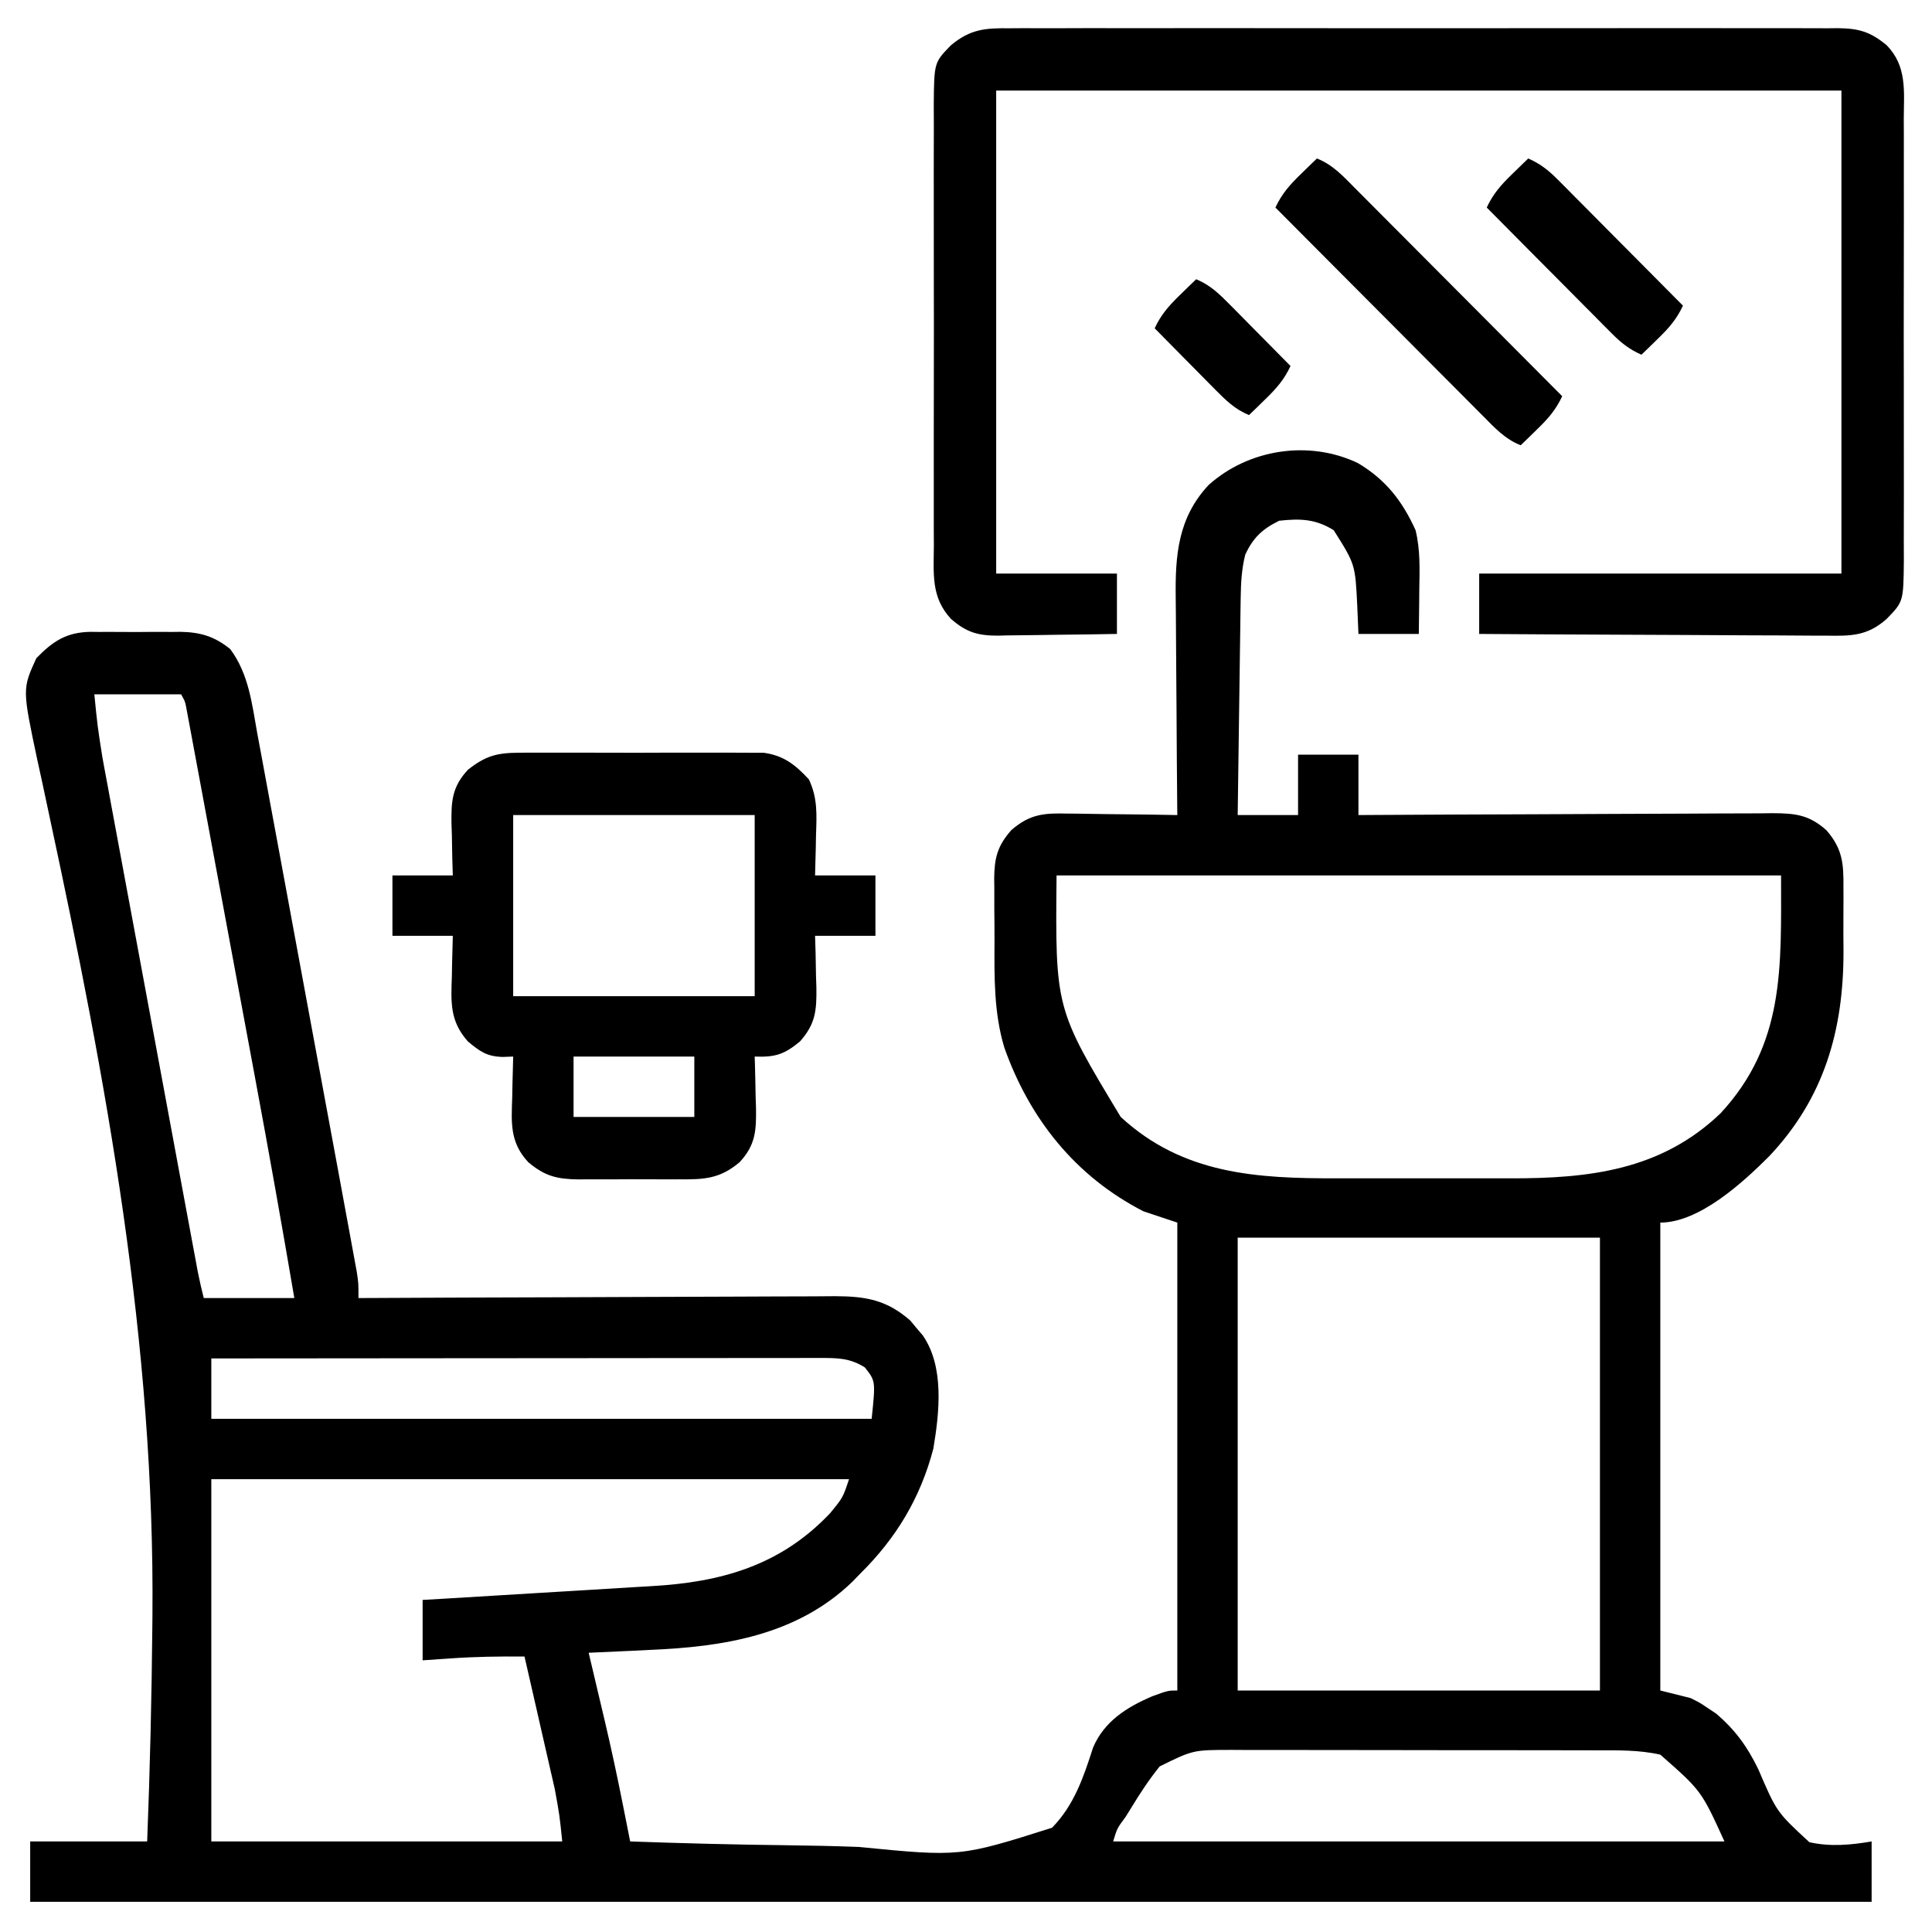<?xml version="1.0" encoding="UTF-8"?>
<svg version="1.1" xmlns="http://www.w3.org/2000/svg" width="512" height="512">
<path d="M0 0 C7.357 4.387 11.71 9.994 15.238 17.734 C16.546 23.024 16.317 28.208 16.234 33.633 C16.225 34.75 16.216 35.868 16.207 37.02 C16.184 39.766 16.148 42.512 16.109 45.258 C10.829 45.258 5.549 45.258 0.109 45.258 C0.006 42.803 -0.097 40.349 -0.203 37.82 C-0.74 26.795 -0.74 26.795 -6.453 17.758 C-11.278 14.789 -15.279 14.637 -20.891 15.258 C-25.359 17.451 -27.799 19.745 -29.891 24.258 C-30.847 28.102 -31.041 31.746 -31.096 35.7 C-31.116 36.981 -31.136 38.262 -31.156 39.582 C-31.173 40.97 -31.19 42.358 -31.207 43.746 C-31.228 45.174 -31.249 46.602 -31.27 48.029 C-31.325 51.776 -31.375 55.522 -31.423 59.269 C-31.473 63.097 -31.529 66.924 -31.584 70.752 C-31.691 78.254 -31.792 85.756 -31.891 93.258 C-26.611 93.258 -21.331 93.258 -15.891 93.258 C-15.891 87.978 -15.891 82.698 -15.891 77.258 C-10.611 77.258 -5.331 77.258 0.109 77.258 C0.109 82.538 0.109 87.818 0.109 93.258 C1.574 93.249 3.039 93.24 4.549 93.231 C18.351 93.15 32.152 93.09 45.954 93.051 C53.05 93.03 60.146 93.002 67.242 92.956 C74.089 92.912 80.936 92.889 87.783 92.878 C90.396 92.871 93.009 92.856 95.622 92.835 C99.28 92.806 102.938 92.802 106.596 92.804 C107.678 92.789 108.76 92.775 109.874 92.76 C115.955 92.794 119.489 93.186 124.109 97.258 C128.447 102.207 128.701 106.223 128.641 112.504 C128.644 113.392 128.648 114.28 128.652 115.195 C128.655 117.074 128.648 118.952 128.631 120.831 C128.61 123.656 128.631 126.478 128.656 129.303 C128.69 150.219 123.551 168.292 108.891 183.746 C101.933 190.7 90.398 201.258 80.109 201.258 C80.109 242.178 80.109 283.098 80.109 325.258 C82.749 325.918 85.389 326.578 88.109 327.258 C90.648 328.52 90.648 328.52 92.734 329.945 C93.428 330.403 94.121 330.861 94.836 331.332 C99.923 335.641 103.185 340.138 106.09 346.156 C110.943 357.46 110.943 357.46 119.611 365.462 C125.203 366.703 130.507 366.213 136.109 365.258 C136.109 370.538 136.109 375.818 136.109 381.258 C-24.931 381.258 -185.971 381.258 -351.891 381.258 C-351.891 375.978 -351.891 370.698 -351.891 365.258 C-341.661 365.258 -331.431 365.258 -320.891 365.258 C-320.142 346.134 -319.691 327.019 -319.516 307.883 C-319.509 307.149 -319.501 306.416 -319.494 305.66 C-318.83 233.209 -331.661 163.848 -346.859 93.232 C-347.484 90.323 -348.101 87.411 -348.717 84.499 C-349.134 82.549 -349.566 80.602 -349.998 78.655 C-353.981 59.841 -353.981 59.841 -350.266 51.695 C-345.88 47.194 -342.333 44.818 -335.902 44.702 C-335.167 44.71 -334.433 44.718 -333.676 44.727 C-332.515 44.721 -332.515 44.721 -331.33 44.715 C-329.701 44.712 -328.071 44.72 -326.442 44.736 C-323.963 44.758 -321.488 44.737 -319.01 44.711 C-317.419 44.714 -315.829 44.719 -314.238 44.727 C-313.506 44.718 -312.773 44.71 -312.019 44.702 C-306.751 44.797 -303.014 45.926 -298.891 49.258 C-293.941 55.889 -293.117 63.814 -291.683 71.768 C-291.388 73.349 -291.091 74.93 -290.794 76.51 C-289.993 80.787 -289.209 85.066 -288.427 89.346 C-287.606 93.829 -286.771 98.309 -285.937 102.79 C-284.54 110.309 -283.152 117.83 -281.771 125.353 C-279.999 135.01 -278.211 144.664 -276.418 154.317 C-274.876 162.619 -273.34 170.923 -271.806 179.227 C-271.312 181.896 -270.818 184.564 -270.324 187.232 C-269.549 191.422 -268.778 195.612 -268.009 199.803 C-267.727 201.341 -267.443 202.88 -267.158 204.418 C-266.77 206.515 -266.386 208.613 -266.003 210.712 C-265.679 212.473 -265.679 212.473 -265.348 214.271 C-264.891 217.258 -264.891 217.258 -264.891 221.258 C-263.85 221.252 -263.85 221.252 -262.789 221.247 C-245.896 221.158 -229.002 221.092 -212.109 221.051 C-203.939 221.03 -195.769 221.002 -187.6 220.956 C-180.477 220.916 -173.355 220.89 -166.232 220.881 C-162.462 220.876 -158.693 220.864 -154.923 220.835 C-151.371 220.808 -147.819 220.799 -144.266 220.805 C-142.35 220.804 -140.433 220.782 -138.517 220.76 C-130.424 220.799 -124.907 221.738 -118.648 227.223 C-118.11 227.874 -117.571 228.525 -117.016 229.195 C-116.461 229.844 -115.907 230.492 -115.336 231.16 C-109.589 239.501 -110.942 251.583 -112.543 261.16 C-115.959 274.194 -122.35 284.831 -131.891 294.258 C-132.578 294.967 -133.265 295.676 -133.973 296.406 C-148.697 310.666 -168.255 313.703 -187.828 314.508 C-189.398 314.584 -190.968 314.663 -192.537 314.742 C-196.321 314.931 -200.105 315.1 -203.891 315.258 C-203.7 316.062 -203.508 316.866 -203.312 317.694 C-202.578 320.788 -201.848 323.882 -201.12 326.977 C-200.659 328.93 -200.195 330.883 -199.73 332.836 C-197.932 340.461 -196.292 348.105 -194.771 355.79 C-194.588 356.706 -194.406 357.621 -194.219 358.564 C-193.775 360.795 -193.332 363.026 -192.891 365.258 C-179.087 365.755 -165.287 366.103 -151.475 366.266 C-145.059 366.346 -138.652 366.475 -132.24 366.722 C-105.483 369.352 -105.483 369.352 -81.093 361.628 C-75.242 355.661 -72.737 348.239 -70.226 340.404 C-67.254 333.401 -61.238 329.639 -54.453 326.758 C-50.322 325.258 -50.322 325.258 -47.891 325.258 C-47.891 284.338 -47.891 243.418 -47.891 201.258 C-52.346 199.773 -52.346 199.773 -56.891 198.258 C-74.942 188.98 -87.066 173.702 -93.74 154.86 C-96.512 145.616 -96.38 136.301 -96.337 126.738 C-96.328 123.867 -96.357 120.999 -96.389 118.129 C-96.39 116.289 -96.39 114.449 -96.387 112.609 C-96.398 111.759 -96.409 110.909 -96.421 110.033 C-96.358 104.64 -95.583 101.456 -91.891 97.258 C-86.991 92.982 -83.189 92.707 -76.992 92.867 C-76.157 92.873 -75.322 92.879 -74.462 92.884 C-71.813 92.907 -69.165 92.957 -66.516 93.008 C-64.712 93.028 -62.909 93.046 -61.105 93.062 C-56.7 93.106 -52.296 93.175 -47.891 93.258 C-47.9 92.378 -47.908 91.498 -47.918 90.592 C-47.998 82.266 -48.059 73.94 -48.098 65.613 C-48.119 61.333 -48.147 57.054 -48.192 52.774 C-48.236 48.637 -48.26 44.501 -48.27 40.364 C-48.277 38.792 -48.292 37.221 -48.314 35.649 C-48.464 24.327 -47.694 14.462 -39.594 5.789 C-28.997 -3.739 -12.953 -6.216 0 0 Z M-334.891 61.258 C-334.054 69.684 -334.054 69.684 -332.752 77.976 C-332.525 79.213 -332.298 80.449 -332.064 81.723 C-331.814 83.059 -331.564 84.396 -331.314 85.732 C-331.05 87.165 -330.785 88.599 -330.521 90.032 C-329.808 93.896 -329.089 97.759 -328.37 101.622 C-327.616 105.674 -326.867 109.727 -326.117 113.78 C-324.859 120.577 -323.598 127.374 -322.334 134.17 C-320.713 142.893 -319.097 151.616 -317.482 160.339 C-316.092 167.85 -314.699 175.36 -313.306 182.87 C-312.859 185.281 -312.413 187.691 -311.966 190.102 C-311.265 193.886 -310.562 197.67 -309.858 201.454 C-309.6 202.842 -309.343 204.23 -309.086 205.619 C-308.735 207.513 -308.382 209.407 -308.029 211.301 C-307.832 212.361 -307.635 213.421 -307.433 214.513 C-306.986 216.776 -306.45 219.021 -305.891 221.258 C-297.971 221.258 -290.051 221.258 -281.891 221.258 C-285.178 201.921 -288.621 182.618 -292.211 163.334 C-292.734 160.525 -293.255 157.715 -293.777 154.905 C-295.005 148.292 -296.235 141.678 -297.467 135.065 C-298.734 128.261 -299.997 121.455 -301.259 114.65 C-302.351 108.757 -303.446 102.864 -304.543 96.972 C-305.194 93.473 -305.845 89.973 -306.493 86.473 C-307.21 82.604 -307.931 78.735 -308.653 74.866 C-308.866 73.713 -309.079 72.559 -309.299 71.371 C-309.495 70.325 -309.691 69.278 -309.893 68.201 C-310.062 67.289 -310.232 66.377 -310.407 65.438 C-310.805 63.227 -310.805 63.227 -311.891 61.258 C-319.481 61.258 -327.071 61.258 -334.891 61.258 Z M-79.891 109.258 C-80.233 144.526 -80.233 144.526 -62.891 173.258 C-46.39 188.497 -26.777 189.583 -5.516 189.523 C-3.776 189.525 -2.035 189.527 -0.295 189.529 C3.328 189.532 6.952 189.528 10.576 189.519 C15.182 189.507 19.787 189.514 24.393 189.526 C27.979 189.533 31.565 189.531 35.152 189.525 C36.848 189.524 38.545 189.526 40.241 189.53 C61.225 189.576 80.322 187.416 96.109 172.258 C113.157 153.798 112.109 133.658 112.109 109.258 C48.749 109.258 -14.611 109.258 -79.891 109.258 Z M-31.891 205.258 C-31.891 244.858 -31.891 284.458 -31.891 325.258 C-0.211 325.258 31.469 325.258 64.109 325.258 C64.109 285.658 64.109 246.058 64.109 205.258 C32.429 205.258 0.749 205.258 -31.891 205.258 Z M-303.891 237.258 C-303.891 242.538 -303.891 247.818 -303.891 253.258 C-246.141 253.258 -188.391 253.258 -128.891 253.258 C-127.849 243.235 -127.849 243.235 -130.703 239.633 C-134.718 237.109 -137.983 237.134 -142.629 237.138 C-143.662 237.136 -143.662 237.136 -144.716 237.135 C-147.028 237.133 -149.341 237.139 -151.653 237.144 C-153.309 237.145 -154.964 237.144 -156.62 237.144 C-161.12 237.144 -165.619 237.149 -170.119 237.156 C-174.819 237.163 -179.52 237.163 -184.221 237.164 C-193.124 237.168 -202.027 237.176 -210.931 237.186 C-221.066 237.197 -231.202 237.202 -241.337 237.207 C-262.188 237.218 -283.039 237.236 -303.891 237.258 Z M-303.891 269.258 C-303.891 300.938 -303.891 332.618 -303.891 365.258 C-273.201 365.258 -242.511 365.258 -210.891 365.258 C-211.603 358.311 -211.603 358.311 -212.83 351.564 C-213.01 350.764 -213.191 349.964 -213.376 349.14 C-213.568 348.311 -213.76 347.483 -213.957 346.629 C-214.155 345.754 -214.354 344.879 -214.558 343.977 C-215.185 341.215 -215.819 338.455 -216.453 335.695 C-216.883 333.809 -217.312 331.923 -217.74 330.037 C-218.785 325.443 -219.836 320.85 -220.891 316.258 C-227.477 316.203 -234.008 316.291 -240.578 316.758 C-244.198 317.005 -244.198 317.005 -247.891 317.258 C-247.891 311.978 -247.891 306.698 -247.891 301.258 C-245.656 301.127 -243.422 300.997 -241.12 300.862 C-233.692 300.426 -226.264 299.972 -218.837 299.509 C-214.339 299.23 -209.841 298.956 -205.342 298.696 C-200.99 298.444 -196.64 298.176 -192.29 297.898 C-190.64 297.795 -188.99 297.698 -187.34 297.607 C-168.794 296.571 -153.056 292.175 -139.891 278.258 C-136.507 274.129 -136.507 274.129 -134.891 269.258 C-190.661 269.258 -246.431 269.258 -303.891 269.258 Z M-52.559 345.367 C-55.423 348.917 -57.839 352.613 -60.203 356.508 C-60.885 357.606 -60.885 357.606 -61.58 358.727 C-63.853 361.793 -63.853 361.793 -64.891 365.258 C-11.431 365.258 42.029 365.258 97.109 365.258 C90.973 351.81 90.973 351.81 80.109 342.258 C74.407 340.973 68.72 341.11 62.907 341.113 C61.787 341.109 60.668 341.106 59.514 341.102 C55.82 341.093 52.125 341.091 48.43 341.09 C45.857 341.087 43.284 341.083 40.711 341.08 C35.319 341.074 29.927 341.072 24.536 341.073 C18.318 341.073 12.1 341.063 5.883 341.047 C-0.116 341.032 -6.114 341.029 -12.112 341.029 C-14.657 341.028 -17.201 341.024 -19.745 341.016 C-23.307 341.006 -26.868 341.009 -30.429 341.015 C-31.476 341.009 -32.522 341.004 -33.6 340.998 C-43.706 341.013 -43.706 341.013 -52.559 345.367 Z " fill="#000000" transform="translate(359.891,122.742)"/>
<path d="M0 0 C0.965 -0.006 1.929 -0.012 2.923 -0.019 C6.152 -0.035 9.38 -0.022 12.609 -0.01 C14.926 -0.015 17.242 -0.022 19.558 -0.031 C25.847 -0.049 32.136 -0.042 38.425 -0.029 C45.005 -0.019 51.585 -0.029 58.164 -0.035 C69.921 -0.043 81.679 -0.03 93.436 -0.01 C104.093 0.008 114.75 0.005 125.406 -0.014 C137.787 -0.035 150.167 -0.043 162.547 -0.031 C169.099 -0.025 175.65 -0.024 182.202 -0.037 C188.361 -0.049 194.52 -0.041 200.68 -0.018 C202.941 -0.012 205.203 -0.014 207.464 -0.023 C210.549 -0.034 213.634 -0.02 216.719 0 C218.064 -0.013 218.064 -0.013 219.436 -0.027 C224.908 0.042 228.008 0.883 232.359 4.508 C237.773 10.078 236.923 16.644 236.877 23.945 C236.882 25.316 236.89 26.686 236.898 28.057 C236.916 31.768 236.909 35.478 236.897 39.189 C236.887 43.078 236.896 46.967 236.902 50.856 C236.909 57.386 236.9 63.915 236.881 70.445 C236.859 77.988 236.866 85.53 236.888 93.073 C236.906 99.556 236.909 106.039 236.898 112.523 C236.892 116.392 236.891 120.261 236.905 124.13 C236.916 127.767 236.908 131.405 236.885 135.043 C236.877 137.01 236.889 138.977 236.901 140.943 C236.796 151.943 236.796 151.943 232.359 156.508 C227.241 161.089 222.847 161.063 216.315 160.962 C214.821 160.963 214.821 160.963 213.298 160.964 C210.018 160.961 206.74 160.93 203.461 160.899 C201.183 160.891 198.904 160.885 196.626 160.881 C190.639 160.866 184.651 160.827 178.664 160.783 C172.551 160.742 166.438 160.723 160.324 160.703 C148.336 160.66 136.348 160.592 124.359 160.508 C124.359 155.228 124.359 149.948 124.359 144.508 C156.039 144.508 187.719 144.508 220.359 144.508 C220.359 102.268 220.359 60.028 220.359 16.508 C146.439 16.508 72.519 16.508 -3.641 16.508 C-3.641 58.748 -3.641 100.988 -3.641 144.508 C6.919 144.508 17.479 144.508 28.359 144.508 C28.359 149.788 28.359 155.068 28.359 160.508 C23.058 160.607 17.756 160.68 12.454 160.728 C10.651 160.748 8.849 160.775 7.047 160.81 C4.451 160.858 1.855 160.881 -0.742 160.899 C-1.943 160.93 -1.943 160.93 -3.167 160.961 C-8.464 160.963 -11.508 160.114 -15.641 156.508 C-20.947 150.776 -20.206 144.561 -20.158 137.07 C-20.164 135.7 -20.171 134.33 -20.179 132.959 C-20.198 129.248 -20.191 125.538 -20.178 121.827 C-20.168 117.938 -20.177 114.049 -20.183 110.16 C-20.191 103.63 -20.181 97.1 -20.162 90.57 C-20.14 83.028 -20.147 75.486 -20.169 67.943 C-20.188 61.46 -20.19 54.977 -20.18 48.493 C-20.173 44.624 -20.173 40.755 -20.186 36.886 C-20.197 33.248 -20.189 29.611 -20.166 25.973 C-20.158 24.006 -20.17 22.039 -20.183 20.072 C-20.077 9.073 -20.077 9.073 -15.641 4.508 C-10.427 0.165 -6.488 -0.065 0 0 Z " fill="#000000" transform="translate(267.641,7.492)"/>
<path d="M0 0 C0.733 -0.007 1.465 -0.014 2.22 -0.021 C4.626 -0.039 7.031 -0.027 9.438 -0.014 C11.118 -0.016 12.799 -0.02 14.48 -0.025 C17.998 -0.031 21.514 -0.023 25.031 -0.004 C29.531 0.019 34.029 0.006 38.528 -0.018 C41.997 -0.033 45.467 -0.028 48.936 -0.018 C50.595 -0.015 52.253 -0.018 53.912 -0.028 C56.233 -0.038 58.553 -0.022 60.875 0 C62.194 0.003 63.512 0.006 64.871 0.01 C70.178 0.765 73.211 3.198 76.797 7.057 C79.155 12.031 78.87 16.467 78.688 21.893 C78.669 22.915 78.651 23.937 78.633 24.99 C78.586 27.5 78.514 30.009 78.438 32.518 C83.718 32.518 88.998 32.518 94.438 32.518 C94.438 37.798 94.438 43.078 94.438 48.518 C89.157 48.518 83.877 48.518 78.438 48.518 C78.484 50.036 78.53 51.555 78.578 53.119 C78.616 55.127 78.652 57.135 78.688 59.143 C78.721 60.142 78.755 61.141 78.789 62.17 C78.871 68.32 78.575 71.858 74.438 76.518 C70.212 80.008 67.822 80.713 62.438 80.518 C62.469 81.47 62.469 81.47 62.501 82.442 C62.585 85.342 62.636 88.242 62.688 91.143 C62.721 92.142 62.755 93.141 62.789 94.17 C62.868 100.129 62.683 103.949 58.438 108.518 C53.178 112.95 49.012 113.107 42.438 113.049 C41.007 113.055 41.007 113.055 39.547 113.06 C37.536 113.063 35.526 113.056 33.516 113.039 C30.447 113.018 27.381 113.039 24.312 113.064 C22.354 113.062 20.396 113.057 18.438 113.049 C17.525 113.057 16.612 113.065 15.672 113.073 C10.092 112.992 6.859 112.244 2.438 108.518 C-2.513 103.19 -2.043 98.009 -1.812 91.143 C-1.794 90.12 -1.776 89.098 -1.758 88.045 C-1.711 85.535 -1.645 83.027 -1.562 80.518 C-2.488 80.551 -3.414 80.585 -4.367 80.619 C-8.591 80.485 -10.328 79.189 -13.562 76.518 C-18.387 71.083 -18.049 66.186 -17.812 59.143 C-17.794 58.12 -17.776 57.098 -17.758 56.045 C-17.711 53.535 -17.639 51.026 -17.562 48.518 C-22.843 48.518 -28.122 48.518 -33.562 48.518 C-33.562 43.238 -33.562 37.958 -33.562 32.518 C-28.282 32.518 -23.003 32.518 -17.562 32.518 C-17.609 30.999 -17.655 29.481 -17.703 27.916 C-17.741 25.908 -17.777 23.9 -17.812 21.893 C-17.846 20.894 -17.88 19.895 -17.914 18.865 C-17.993 12.906 -17.808 9.086 -13.562 4.518 C-8.934 0.838 -5.879 0.014 0 0 Z M-1.562 16.518 C-1.562 32.358 -1.562 48.198 -1.562 64.518 C19.558 64.518 40.678 64.518 62.438 64.518 C62.438 48.678 62.438 32.838 62.438 16.518 C41.318 16.518 20.198 16.518 -1.562 16.518 Z M14.438 80.518 C14.438 85.798 14.438 91.078 14.438 96.518 C24.997 96.518 35.557 96.518 46.438 96.518 C46.438 91.238 46.438 85.958 46.438 80.518 C35.877 80.518 25.317 80.518 14.438 80.518 Z " fill="#000000" transform="translate(137.562,199.482)"/>
<path d="M0 0 C4.176 1.637 6.965 4.698 10.054 7.827 C10.649 8.422 11.245 9.017 11.858 9.63 C13.822 11.595 15.778 13.567 17.734 15.539 C19.096 16.904 20.458 18.269 21.82 19.633 C25.402 23.223 28.977 26.818 32.552 30.415 C36.202 34.085 39.857 37.749 43.512 41.414 C50.68 48.604 57.842 55.8 65 63 C63.304 66.633 61.262 68.945 58.375 71.75 C57.558 72.549 56.74 73.348 55.898 74.172 C55.272 74.775 54.645 75.378 54 76 C49.824 74.363 47.035 71.302 43.946 68.173 C43.351 67.578 42.755 66.983 42.142 66.37 C40.178 64.405 38.222 62.433 36.266 60.461 C34.904 59.096 33.542 57.731 32.18 56.367 C28.598 52.777 25.023 49.182 21.448 45.585 C17.798 41.915 14.143 38.251 10.488 34.586 C3.32 27.396 -3.842 20.2 -11 13 C-9.304 9.367 -7.262 7.055 -4.375 4.25 C-3.558 3.451 -2.74 2.652 -1.898 1.828 C-0.959 0.923 -0.959 0.923 0 0 Z " fill="#000000" transform="translate(349,42)"/>
<path d="M0 0 C3.227 1.419 5.373 3.129 7.851 5.624 C8.591 6.364 9.332 7.105 10.094 7.868 C10.883 8.667 11.672 9.466 12.484 10.289 C13.3 11.107 14.116 11.926 14.956 12.769 C17.559 15.383 20.154 18.004 22.75 20.625 C24.514 22.399 26.278 24.172 28.043 25.945 C32.367 30.292 36.686 34.644 41 39 C39.304 42.633 37.262 44.945 34.375 47.75 C33.558 48.549 32.74 49.348 31.898 50.172 C31.272 50.775 30.645 51.378 30 52 C26.773 50.581 24.627 48.871 22.149 46.376 C21.409 45.636 20.668 44.895 19.906 44.132 C19.117 43.333 18.328 42.534 17.516 41.711 C16.7 40.893 15.884 40.074 15.044 39.231 C12.441 36.617 9.846 33.996 7.25 31.375 C5.486 29.601 3.722 27.828 1.957 26.055 C-2.367 21.708 -6.686 17.356 -11 13 C-9.304 9.367 -7.262 7.055 -4.375 4.25 C-3.558 3.451 -2.74 2.652 -1.898 1.828 C-0.959 0.923 -0.959 0.923 0 0 Z " fill="#000000" transform="translate(405,42)"/>
<path d="M0 0 C3.766 1.563 6.136 3.906 8.984 6.789 C9.445 7.252 9.905 7.716 10.38 8.193 C11.841 9.666 13.296 11.145 14.75 12.625 C15.743 13.628 16.737 14.631 17.73 15.633 C20.159 18.083 22.581 20.54 25 23 C23.304 26.633 21.262 28.945 18.375 31.75 C17.149 32.949 17.149 32.949 15.898 34.172 C15.272 34.775 14.645 35.378 14 36 C10.234 34.437 7.864 32.094 5.016 29.211 C4.555 28.748 4.095 28.284 3.62 27.807 C2.159 26.334 0.704 24.855 -0.75 23.375 C-1.743 22.372 -2.737 21.369 -3.73 20.367 C-6.159 17.917 -8.581 15.46 -11 13 C-9.304 9.367 -7.262 7.055 -4.375 4.25 C-3.558 3.451 -2.74 2.652 -1.898 1.828 C-0.959 0.923 -0.959 0.923 0 0 Z " fill="#000000" transform="translate(317,74)"/>
</svg>
